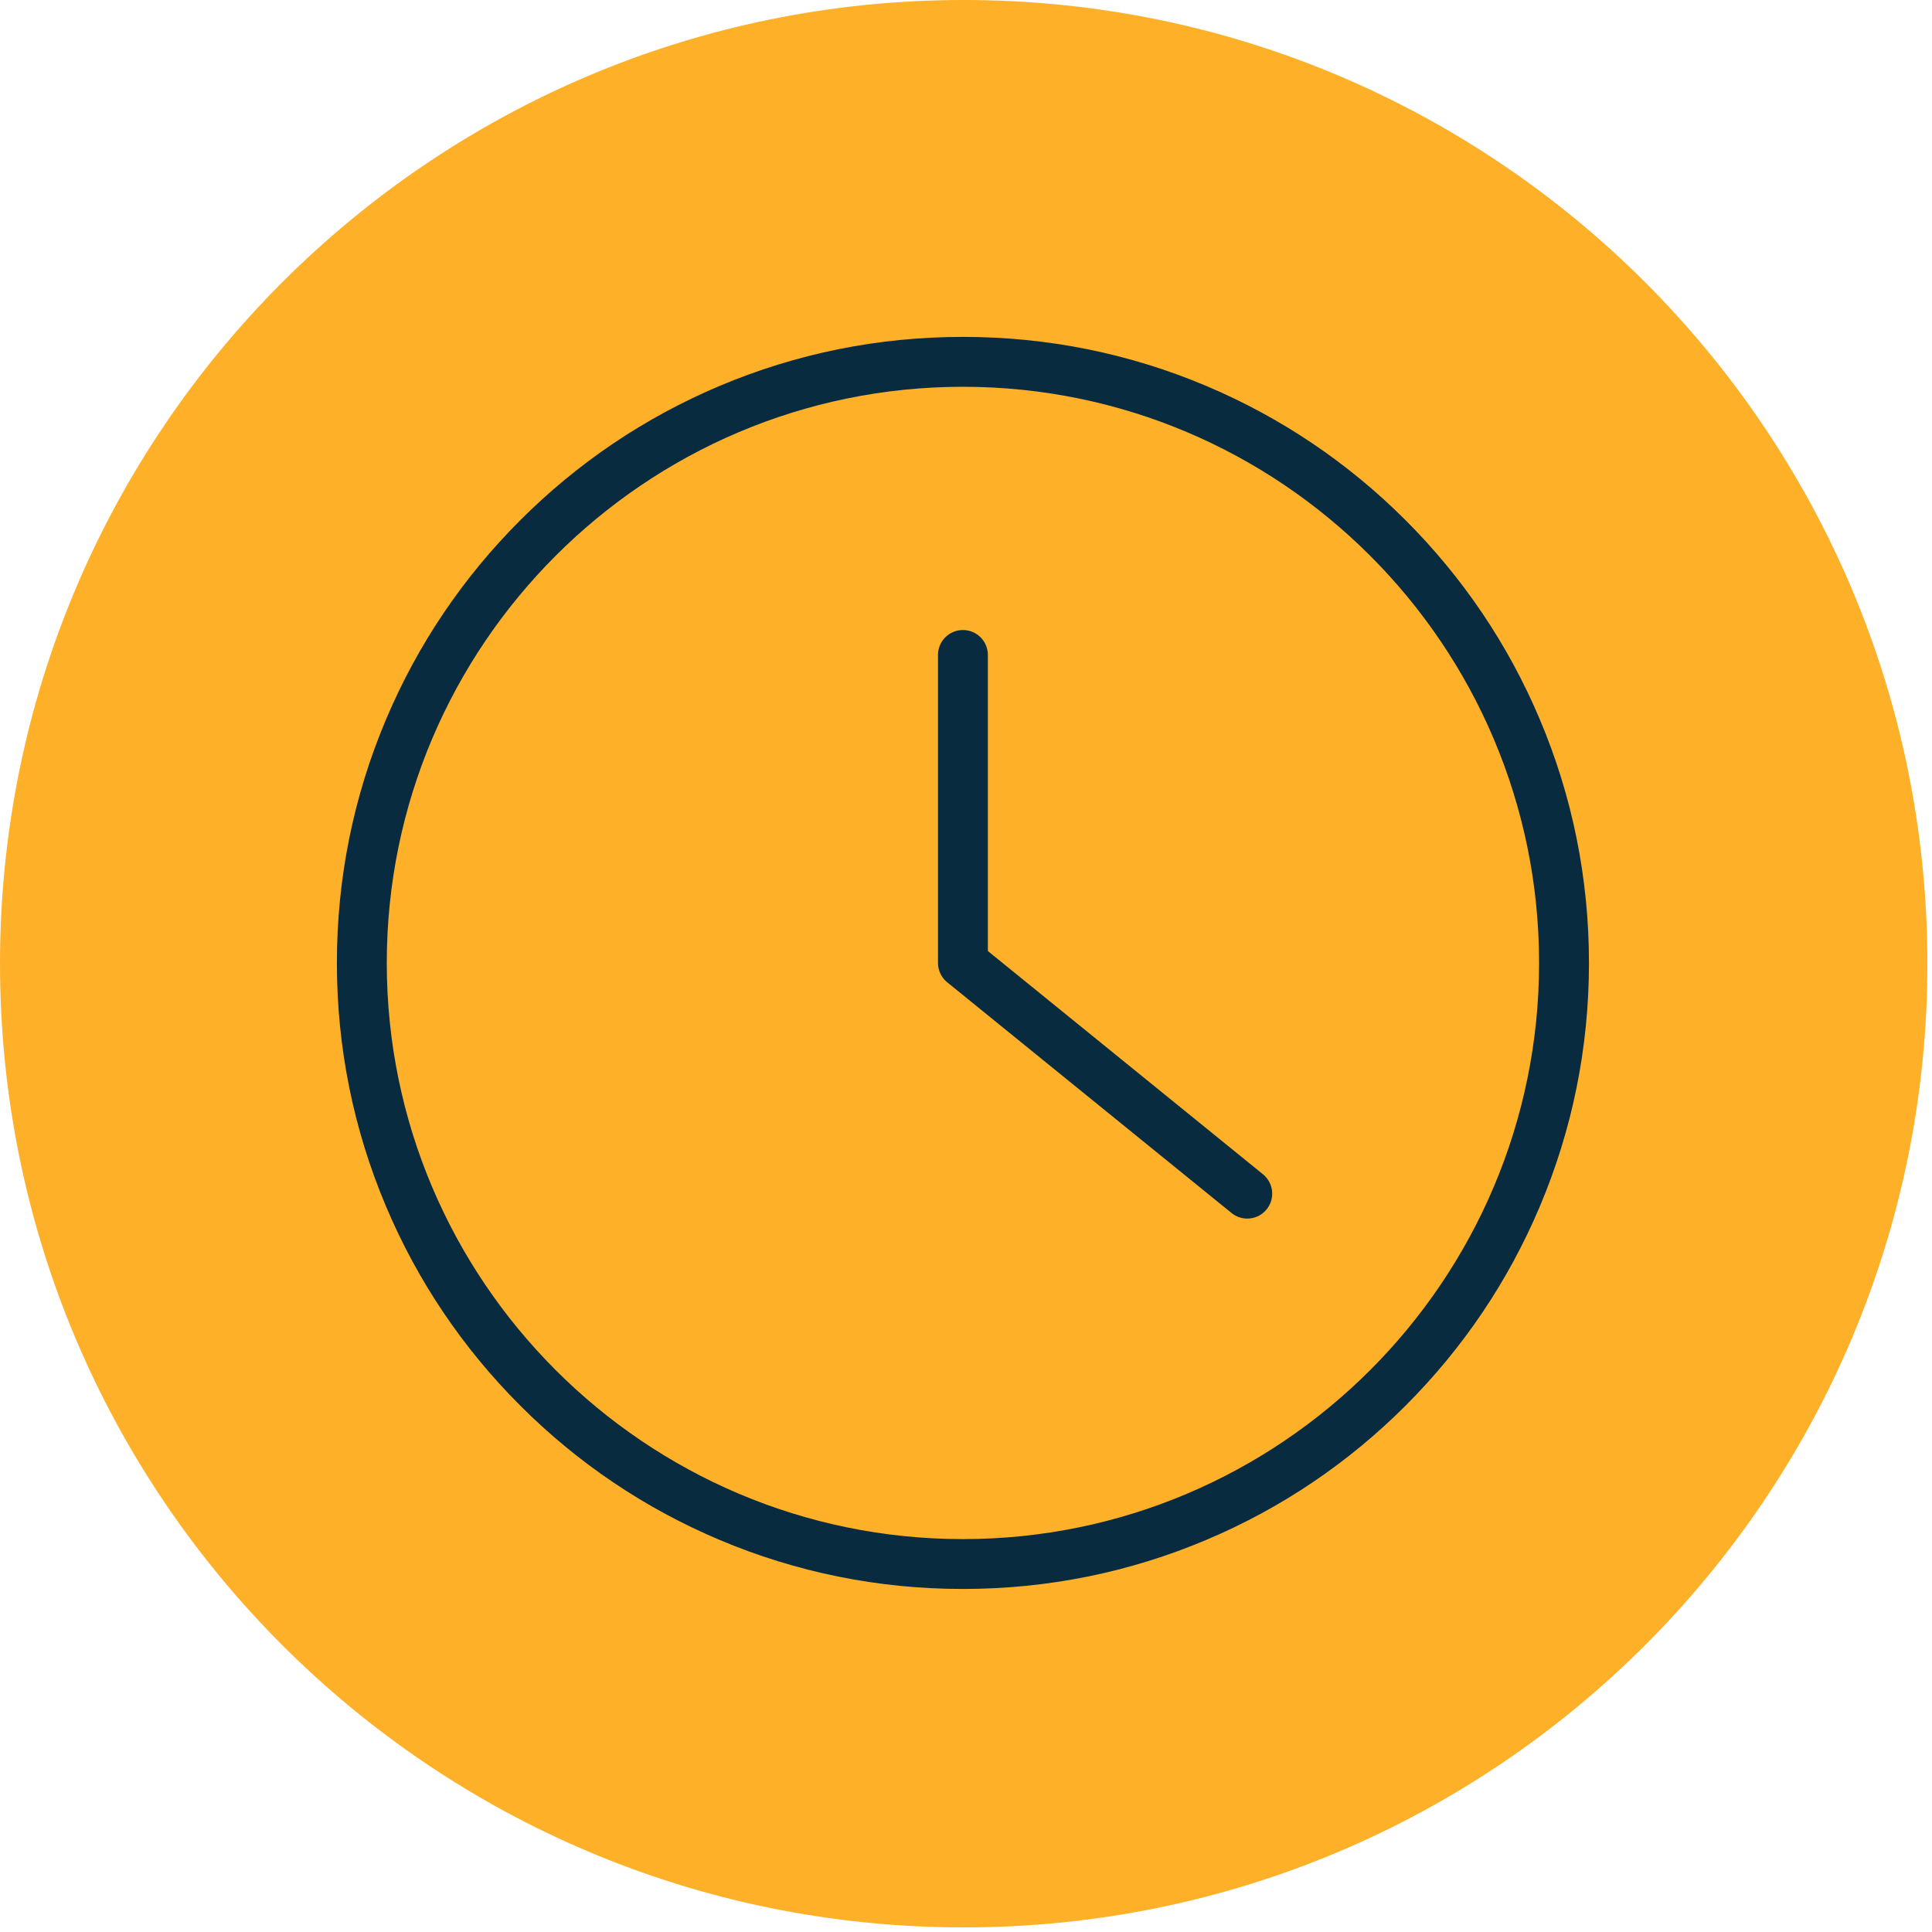 <svg xmlns="http://www.w3.org/2000/svg" xmlns:xlink="http://www.w3.org/1999/xlink" width="519" zoomAndPan="magnify" viewBox="0 0 389.25 389.25" height="519" preserveAspectRatio="xMidYMid meet" version="1.2"><defs><clipPath id="2404b7a22a"><path d="M 0 0 L 388.324 0 L 388.324 388.324 L 0 388.324 Z M 0 0 "/></clipPath><clipPath id="db66d50bbd"><path d="M 194.16 0 C 86.93 0 0 86.93 0 194.16 C 0 301.395 86.93 388.324 194.16 388.324 C 301.395 388.324 388.324 301.395 388.324 194.16 C 388.324 86.93 301.395 0 194.16 0 Z M 194.16 0 "/></clipPath><clipPath id="30911a3bc8"><path d="M 67.875 67.875 L 320.137 67.875 L 320.137 320.137 L 67.875 320.137 Z M 67.875 67.875 "/></clipPath></defs><g id="239315e190"><g clip-rule="nonzero" clip-path="url(#2404b7a22a)"><g clip-rule="nonzero" clip-path="url(#db66d50bbd)"><path style=" stroke:none;fill-rule:nonzero;fill:#feb029;fill-opacity:1;" d="M 0 0 L 388.324 0 L 388.324 388.324 L 0 388.324 Z M 0 0 "/></g></g><g clip-rule="nonzero" clip-path="url(#30911a3bc8)"><path style=" stroke:none;fill-rule:nonzero;fill:#082b40;fill-opacity:1;" d="M 194.004 310.09 C 129.996 310.09 77.926 258.012 77.926 194.004 C 77.926 129.996 129.996 77.926 194.004 77.926 C 258.012 77.926 310.086 129.996 310.086 194.004 C 310.086 258.012 258.012 310.09 194.004 310.09 Z M 310.223 144.91 C 303.871 129.887 294.777 116.398 283.195 104.816 C 271.613 93.234 258.125 84.141 243.102 77.785 C 227.551 71.207 211.031 67.875 194.004 67.875 C 176.98 67.875 160.461 71.207 144.91 77.785 C 129.887 84.141 116.398 93.234 104.816 104.816 C 93.234 116.398 84.141 129.887 77.789 144.91 C 71.211 160.461 67.875 176.98 67.875 194.004 C 67.875 211.031 71.211 227.551 77.789 243.102 C 84.141 258.125 93.234 271.613 104.816 283.195 C 116.398 294.777 129.887 303.871 144.91 310.223 C 160.461 316.801 176.98 320.137 194.004 320.137 C 211.031 320.137 227.551 316.801 243.102 310.223 C 258.125 303.871 271.613 294.777 283.195 283.195 C 294.777 271.613 303.871 258.125 310.223 243.102 C 316.801 227.551 320.137 211.031 320.137 194.004 C 320.137 176.98 316.801 160.461 310.223 144.91 "/></g><path style=" stroke:none;fill-rule:nonzero;fill:#082b40;fill-opacity:1;" d="M 254.457 236.586 L 199.031 191.609 L 199.031 131.957 C 199.031 129.184 196.781 126.934 194.004 126.934 C 191.23 126.934 188.98 129.184 188.98 131.957 L 188.98 194.004 C 188.98 195.52 189.664 196.953 190.84 197.906 L 248.125 244.391 C 249.059 245.145 250.176 245.516 251.289 245.516 C 252.75 245.516 254.203 244.879 255.195 243.652 C 256.941 241.5 256.613 238.336 254.457 236.586 "/></g></svg>